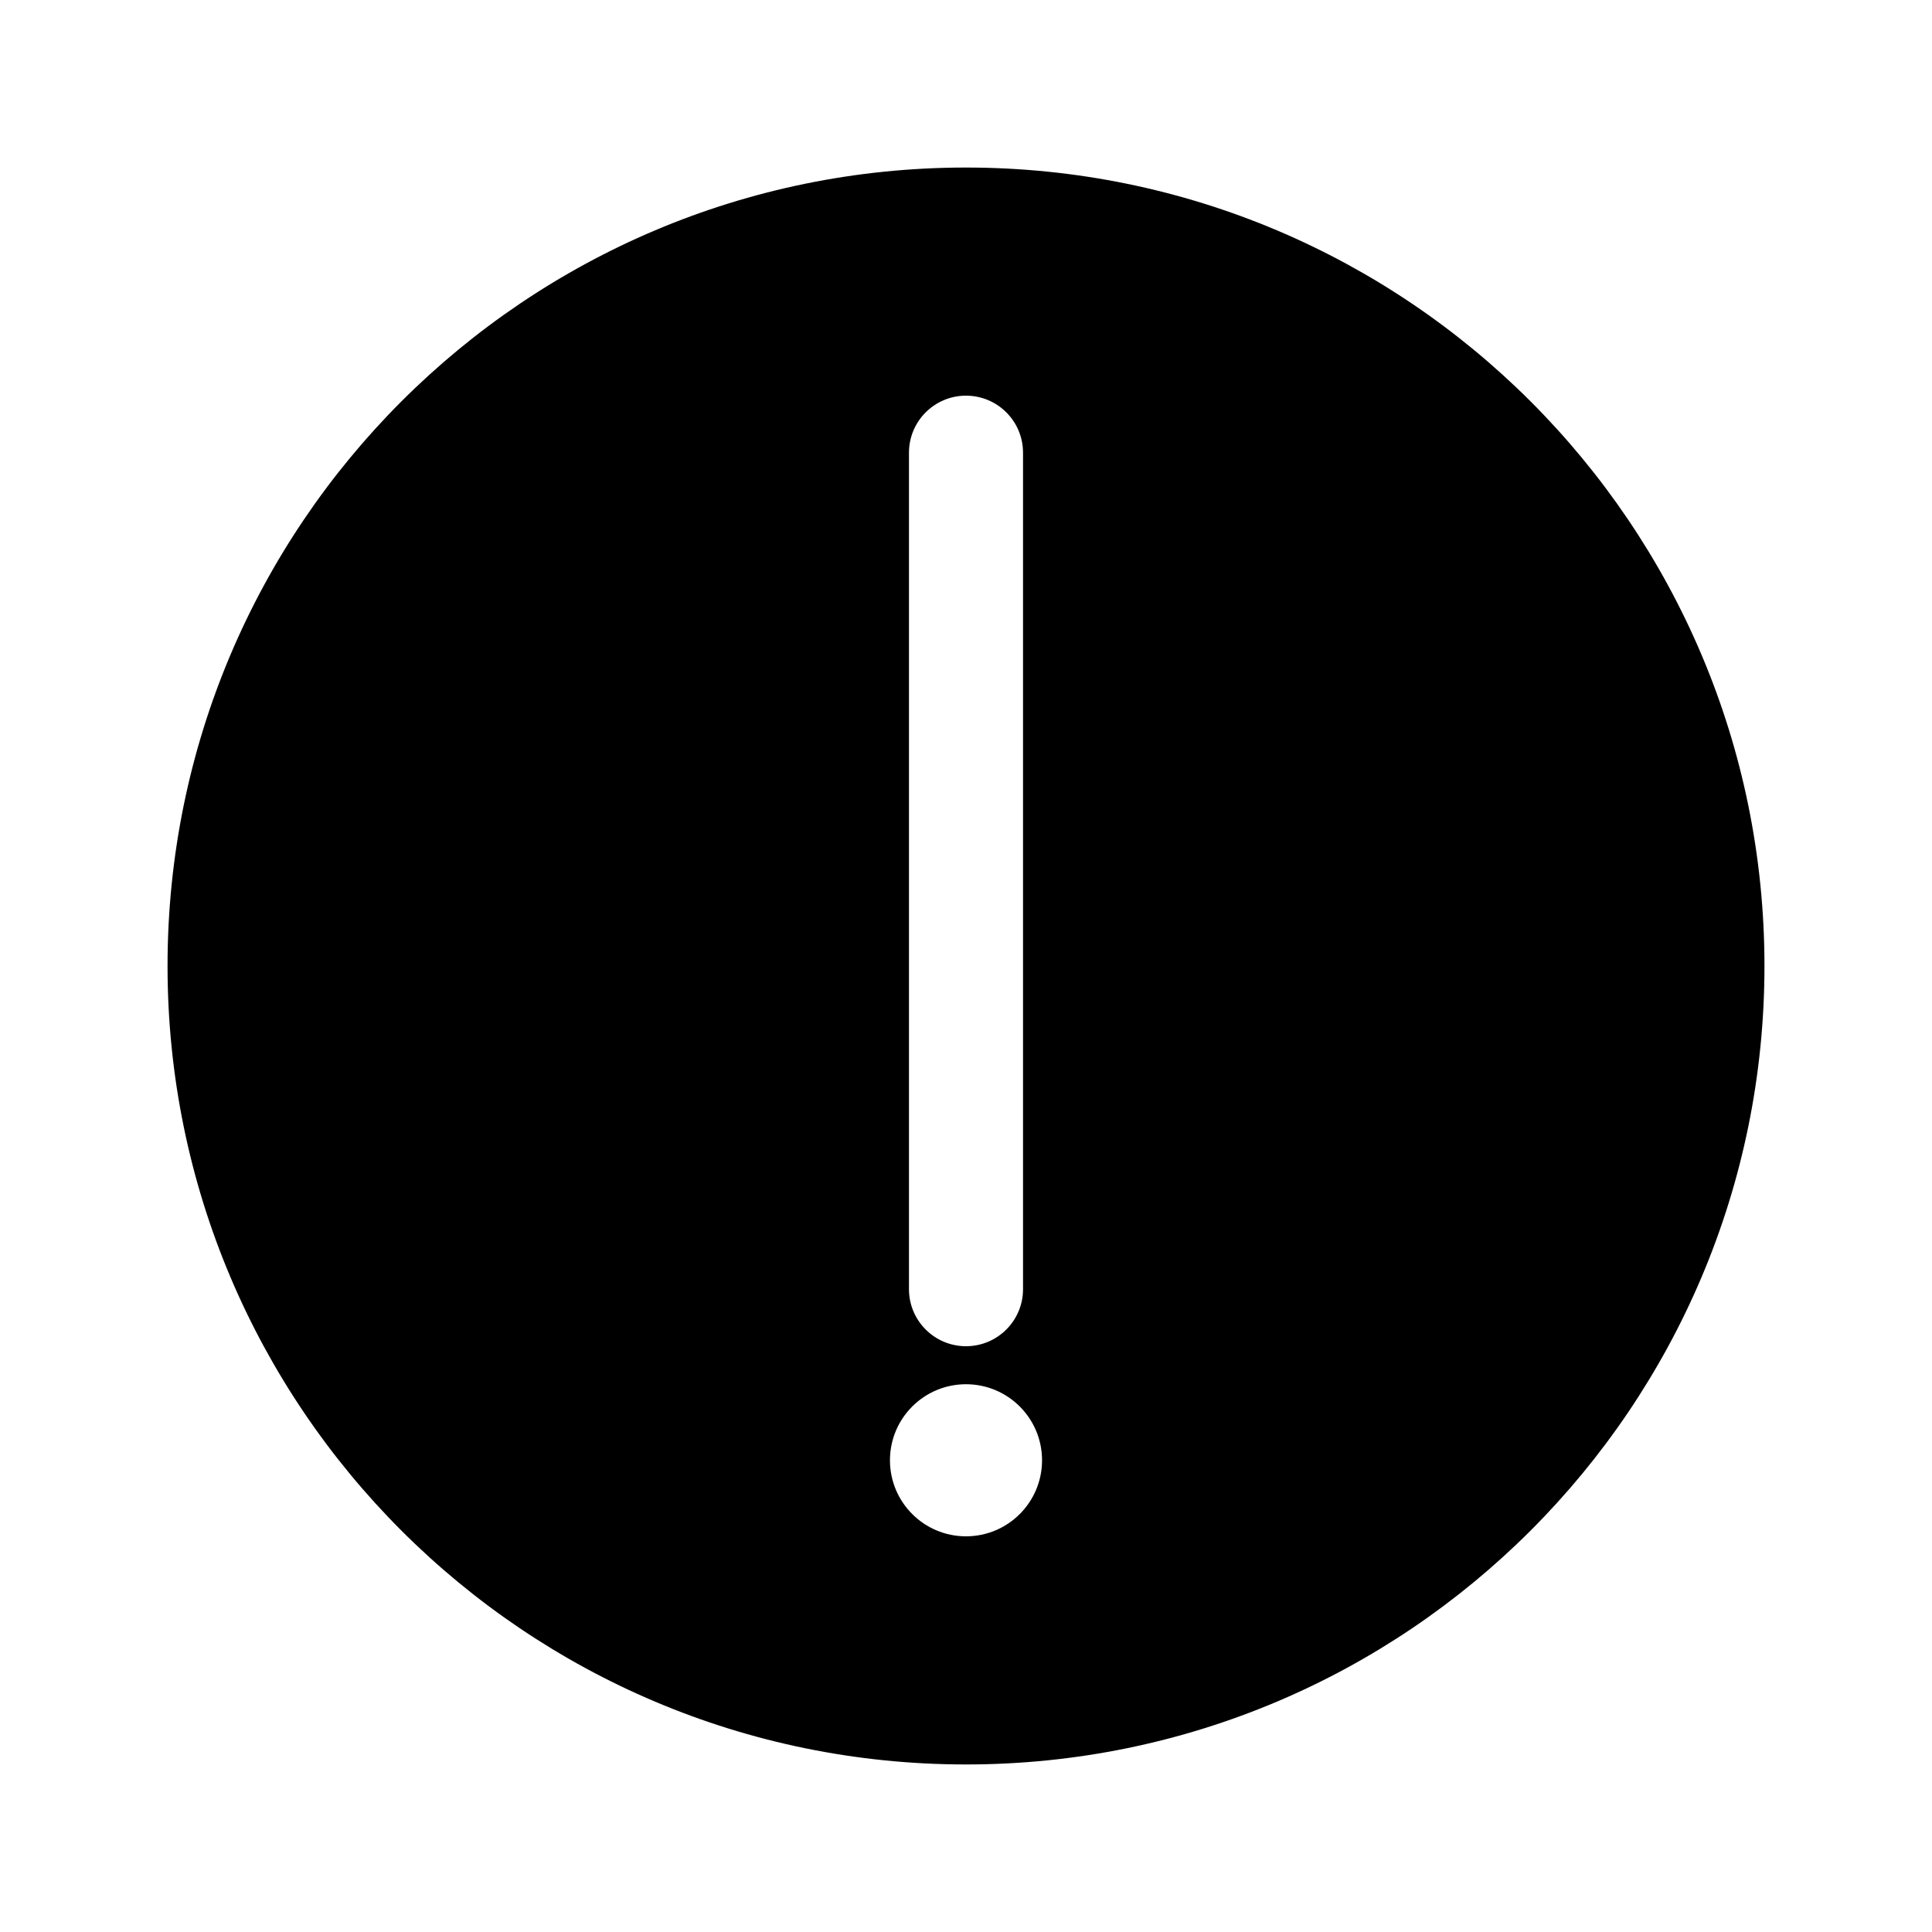 <?xml version="1.0" encoding="UTF-8"?>
<!-- Uploaded to: ICON Repo, www.svgrepo.com, Generator: ICON Repo Mixer Tools -->
<svg fill="#000000" width="800px" height="800px" version="1.1" viewBox="144 144 512 512" xmlns="http://www.w3.org/2000/svg">
 <path d="m400 188.4c-116.86 0-211.6 94.738-211.6 211.6s94.738 211.6 211.6 211.6 211.6-94.738 211.6-211.6-94.738-211.6-211.6-211.6zm0 60.457c8.348 0 15.113 6.766 15.113 15.113v221.68c0 8.348-6.766 15.113-15.113 15.113s-15.113-6.766-15.113-15.113v-221.68c0-8.348 6.766-15.113 15.113-15.113zm0 261.98c11.129 0 20.152 9.023 20.152 20.152 0 11.129-9.023 20.152-20.152 20.152s-20.152-9.023-20.152-20.152c0-11.129 9.023-20.152 20.152-20.152z"/>
</svg>
